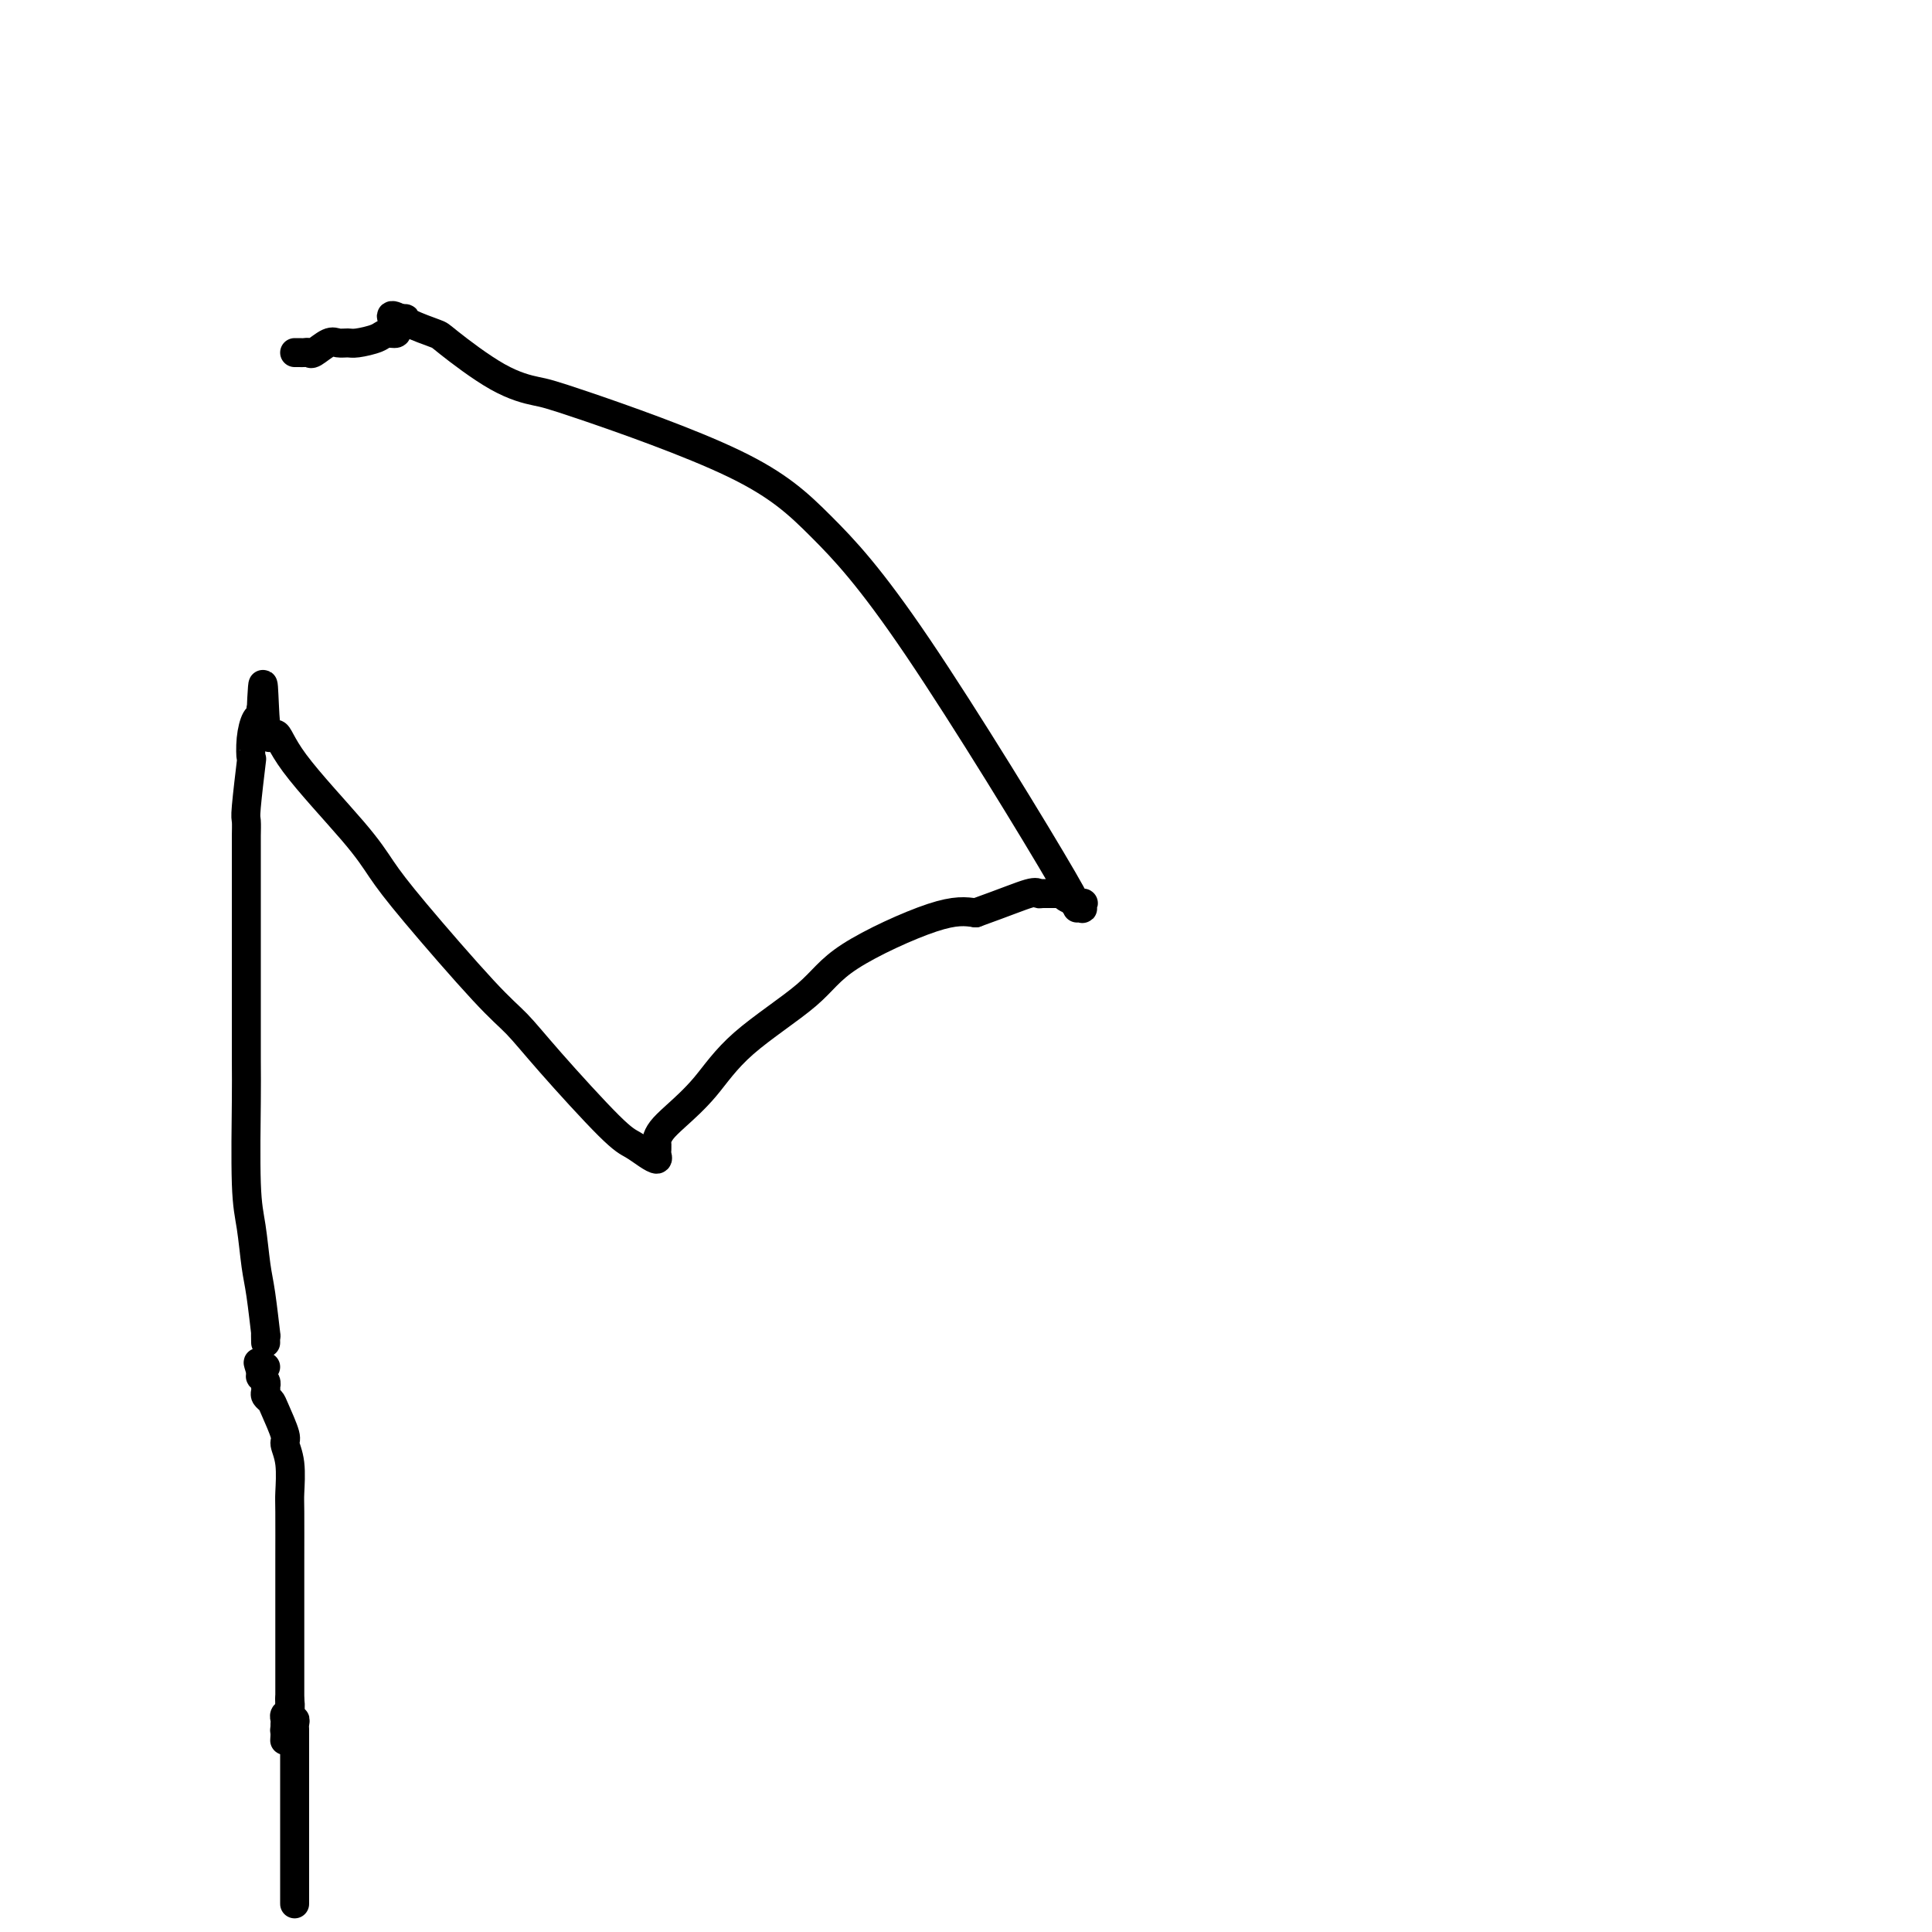 <svg viewBox='0 0 400 400' version='1.1' xmlns='http://www.w3.org/2000/svg' xmlns:xlink='http://www.w3.org/1999/xlink'><g fill='none' stroke='#000000' stroke-width='6' stroke-linecap='round' stroke-linejoin='round'><path d='M61,394c0.000,-0.867 0.000,-1.733 0,-1c0.000,0.733 0.000,3.067 0,-2c-0.000,-5.067 0.000,-17.533 0,-30'/><path d='M61,361c0.000,-5.284 0.001,-1.995 0,-1c-0.001,0.995 -0.004,-0.305 0,-1c0.004,-0.695 0.015,-0.785 0,-1c-0.015,-0.215 -0.057,-0.555 0,-1c0.057,-0.445 0.211,-0.997 0,-1c-0.211,-0.003 -0.788,0.542 -1,0c-0.212,-0.542 -0.061,-2.170 0,-3c0.061,-0.830 0.030,-0.860 0,-1c-0.030,-0.140 -0.061,-0.388 0,0c0.061,0.388 0.212,1.414 0,2c-0.212,0.586 -0.789,0.734 -1,1c-0.211,0.266 -0.057,0.649 0,1c0.057,0.351 0.015,0.668 0,1c-0.015,0.332 -0.004,0.677 0,1c0.004,0.323 0.001,0.623 0,1c-0.001,0.377 -0.000,0.832 0,1c0.000,0.168 0.000,0.048 0,0c-0.000,-0.048 -0.000,-0.024 0,0'/><path d='M59,360c-0.138,0.920 0.015,-0.279 0,-1c-0.015,-0.721 -0.200,-0.963 0,-1c0.200,-0.037 0.786,0.131 1,0c0.214,-0.131 0.057,-0.560 0,-1c-0.057,-0.440 -0.015,-0.891 0,-1c0.015,-0.109 0.004,0.125 0,0c-0.004,-0.125 -0.001,-0.609 0,-1c0.001,-0.391 0.000,-0.688 0,-1c-0.000,-0.312 -0.000,-0.640 0,-1c0.000,-0.360 0.000,-0.753 0,-2c-0.000,-1.247 0.000,-3.348 0,-5c-0.000,-1.652 -0.000,-2.855 0,-4c0.000,-1.145 0.000,-2.233 0,-4c-0.000,-1.767 -0.000,-4.213 0,-6c0.000,-1.787 0.001,-2.914 0,-4c-0.001,-1.086 -0.005,-2.130 0,-5c0.005,-2.870 0.017,-7.567 0,-10c-0.017,-2.433 -0.064,-2.602 0,-4c0.064,-1.398 0.239,-4.024 0,-6c-0.239,-1.976 -0.891,-3.303 -1,-4c-0.109,-0.697 0.325,-0.764 0,-2c-0.325,-1.236 -1.407,-3.642 -2,-5c-0.593,-1.358 -0.695,-1.670 -1,-2c-0.305,-0.330 -0.813,-0.680 -1,-1c-0.187,-0.320 -0.054,-0.612 0,-1c0.054,-0.388 0.029,-0.874 0,-1c-0.029,-0.126 -0.060,0.107 0,0c0.060,-0.107 0.212,-0.554 0,-1c-0.212,-0.446 -0.788,-0.889 -1,-1c-0.212,-0.111 -0.061,0.111 0,0c0.061,-0.111 0.030,-0.556 0,-1'/><path d='M54,284c-0.988,-3.167 -0.458,-1.583 0,-1c0.458,0.583 0.845,0.167 1,0c0.155,-0.167 0.077,-0.083 0,0'/><path d='M55,278c-0.024,-1.054 -0.048,-2.108 0,-2c0.048,0.108 0.167,1.377 0,0c-0.167,-1.377 -0.619,-5.402 -1,-8c-0.381,-2.598 -0.691,-3.770 -1,-6c-0.309,-2.230 -0.619,-5.517 -1,-8c-0.381,-2.483 -0.834,-4.162 -1,-9c-0.166,-4.838 -0.044,-12.836 0,-17c0.044,-4.164 0.012,-4.495 0,-9c-0.012,-4.505 -0.003,-13.184 0,-18c0.003,-4.816 0.001,-5.771 0,-9c-0.001,-3.229 -0.001,-8.734 0,-12c0.001,-3.266 0.004,-4.292 0,-5c-0.004,-0.708 -0.015,-1.097 0,-2c0.015,-0.903 0.056,-2.320 0,-3c-0.056,-0.680 -0.208,-0.624 0,-3c0.208,-2.376 0.778,-7.185 1,-9c0.222,-1.815 0.098,-0.635 0,-1c-0.098,-0.365 -0.170,-2.275 0,-4c0.170,-1.725 0.582,-3.267 1,-4c0.418,-0.733 0.843,-0.659 1,-1c0.157,-0.341 0.045,-1.097 0,-1c-0.045,0.097 -0.022,1.049 0,2'/><path d='M54,149c0.588,-14.702 0.557,-3.456 1,1c0.443,4.456 1.358,2.124 2,2c0.642,-0.124 1.010,1.961 4,6c2.990,4.039 8.602,10.031 12,14c3.398,3.969 4.582,5.915 6,8c1.418,2.085 3.068,4.309 7,9c3.932,4.691 10.144,11.847 14,16c3.856,4.153 5.354,5.301 7,7c1.646,1.699 3.440,3.948 7,8c3.560,4.052 8.887,9.906 12,13c3.113,3.094 4.011,3.429 5,4c0.989,0.571 2.069,1.379 3,2c0.931,0.621 1.714,1.057 2,1c0.286,-0.057 0.076,-0.606 0,-1c-0.076,-0.394 -0.018,-0.633 0,-1c0.018,-0.367 -0.003,-0.862 0,-1c0.003,-0.138 0.029,0.080 0,0c-0.029,-0.080 -0.112,-0.460 0,-1c0.112,-0.540 0.420,-1.241 1,-2c0.580,-0.759 1.431,-1.577 3,-3c1.569,-1.423 3.856,-3.450 6,-6c2.144,-2.550 4.143,-5.623 8,-9c3.857,-3.377 9.570,-7.060 13,-10c3.430,-2.940 4.577,-5.138 9,-8c4.423,-2.862 12.121,-6.389 17,-8c4.879,-1.611 6.940,-1.305 9,-1'/><path d='M202,189c6.397,-2.299 9.388,-3.545 11,-4c1.612,-0.455 1.844,-0.119 2,0c0.156,0.119 0.235,0.022 1,0c0.765,-0.022 2.215,0.032 3,0c0.785,-0.032 0.903,-0.148 1,0c0.097,0.148 0.171,0.562 1,1c0.829,0.438 2.414,0.902 3,1c0.586,0.098 0.175,-0.169 0,0c-0.175,0.169 -0.113,0.776 0,1c0.113,0.224 0.276,0.067 0,0c-0.276,-0.067 -0.993,-0.043 -1,0c-0.007,0.043 0.695,0.106 0,-1c-0.695,-1.106 -2.788,-3.380 -2,-2c0.788,1.380 4.458,6.416 -1,-3c-5.458,-9.416 -20.043,-33.282 -30,-48c-9.957,-14.718 -15.287,-20.288 -20,-25c-4.713,-4.712 -8.808,-8.566 -18,-13c-9.192,-4.434 -23.481,-9.449 -31,-12c-7.519,-2.551 -8.267,-2.637 -10,-3c-1.733,-0.363 -4.449,-1.001 -8,-3c-3.551,-1.999 -7.935,-5.359 -10,-7c-2.065,-1.641 -1.811,-1.564 -3,-2c-1.189,-0.436 -3.820,-1.387 -5,-2c-1.180,-0.613 -0.909,-0.890 -1,-1c-0.091,-0.110 -0.546,-0.055 -1,0'/><path d='M83,66c-3.313,-1.673 -1.596,0.143 -1,1c0.596,0.857 0.069,0.755 0,1c-0.069,0.245 0.319,0.836 0,1c-0.319,0.164 -1.346,-0.099 -2,0c-0.654,0.099 -0.936,0.560 -2,1c-1.064,0.440 -2.908,0.857 -4,1c-1.092,0.143 -1.430,0.010 -2,0c-0.570,-0.010 -1.371,0.102 -2,0c-0.629,-0.102 -1.085,-0.420 -2,0c-0.915,0.420 -2.287,1.577 -3,2c-0.713,0.423 -0.766,0.113 -1,0c-0.234,-0.113 -0.650,-0.030 -1,0c-0.350,0.030 -0.633,0.008 -1,0c-0.367,-0.008 -0.819,-0.002 -1,0c-0.181,0.002 -0.090,0.001 0,0'/></g>
</svg>